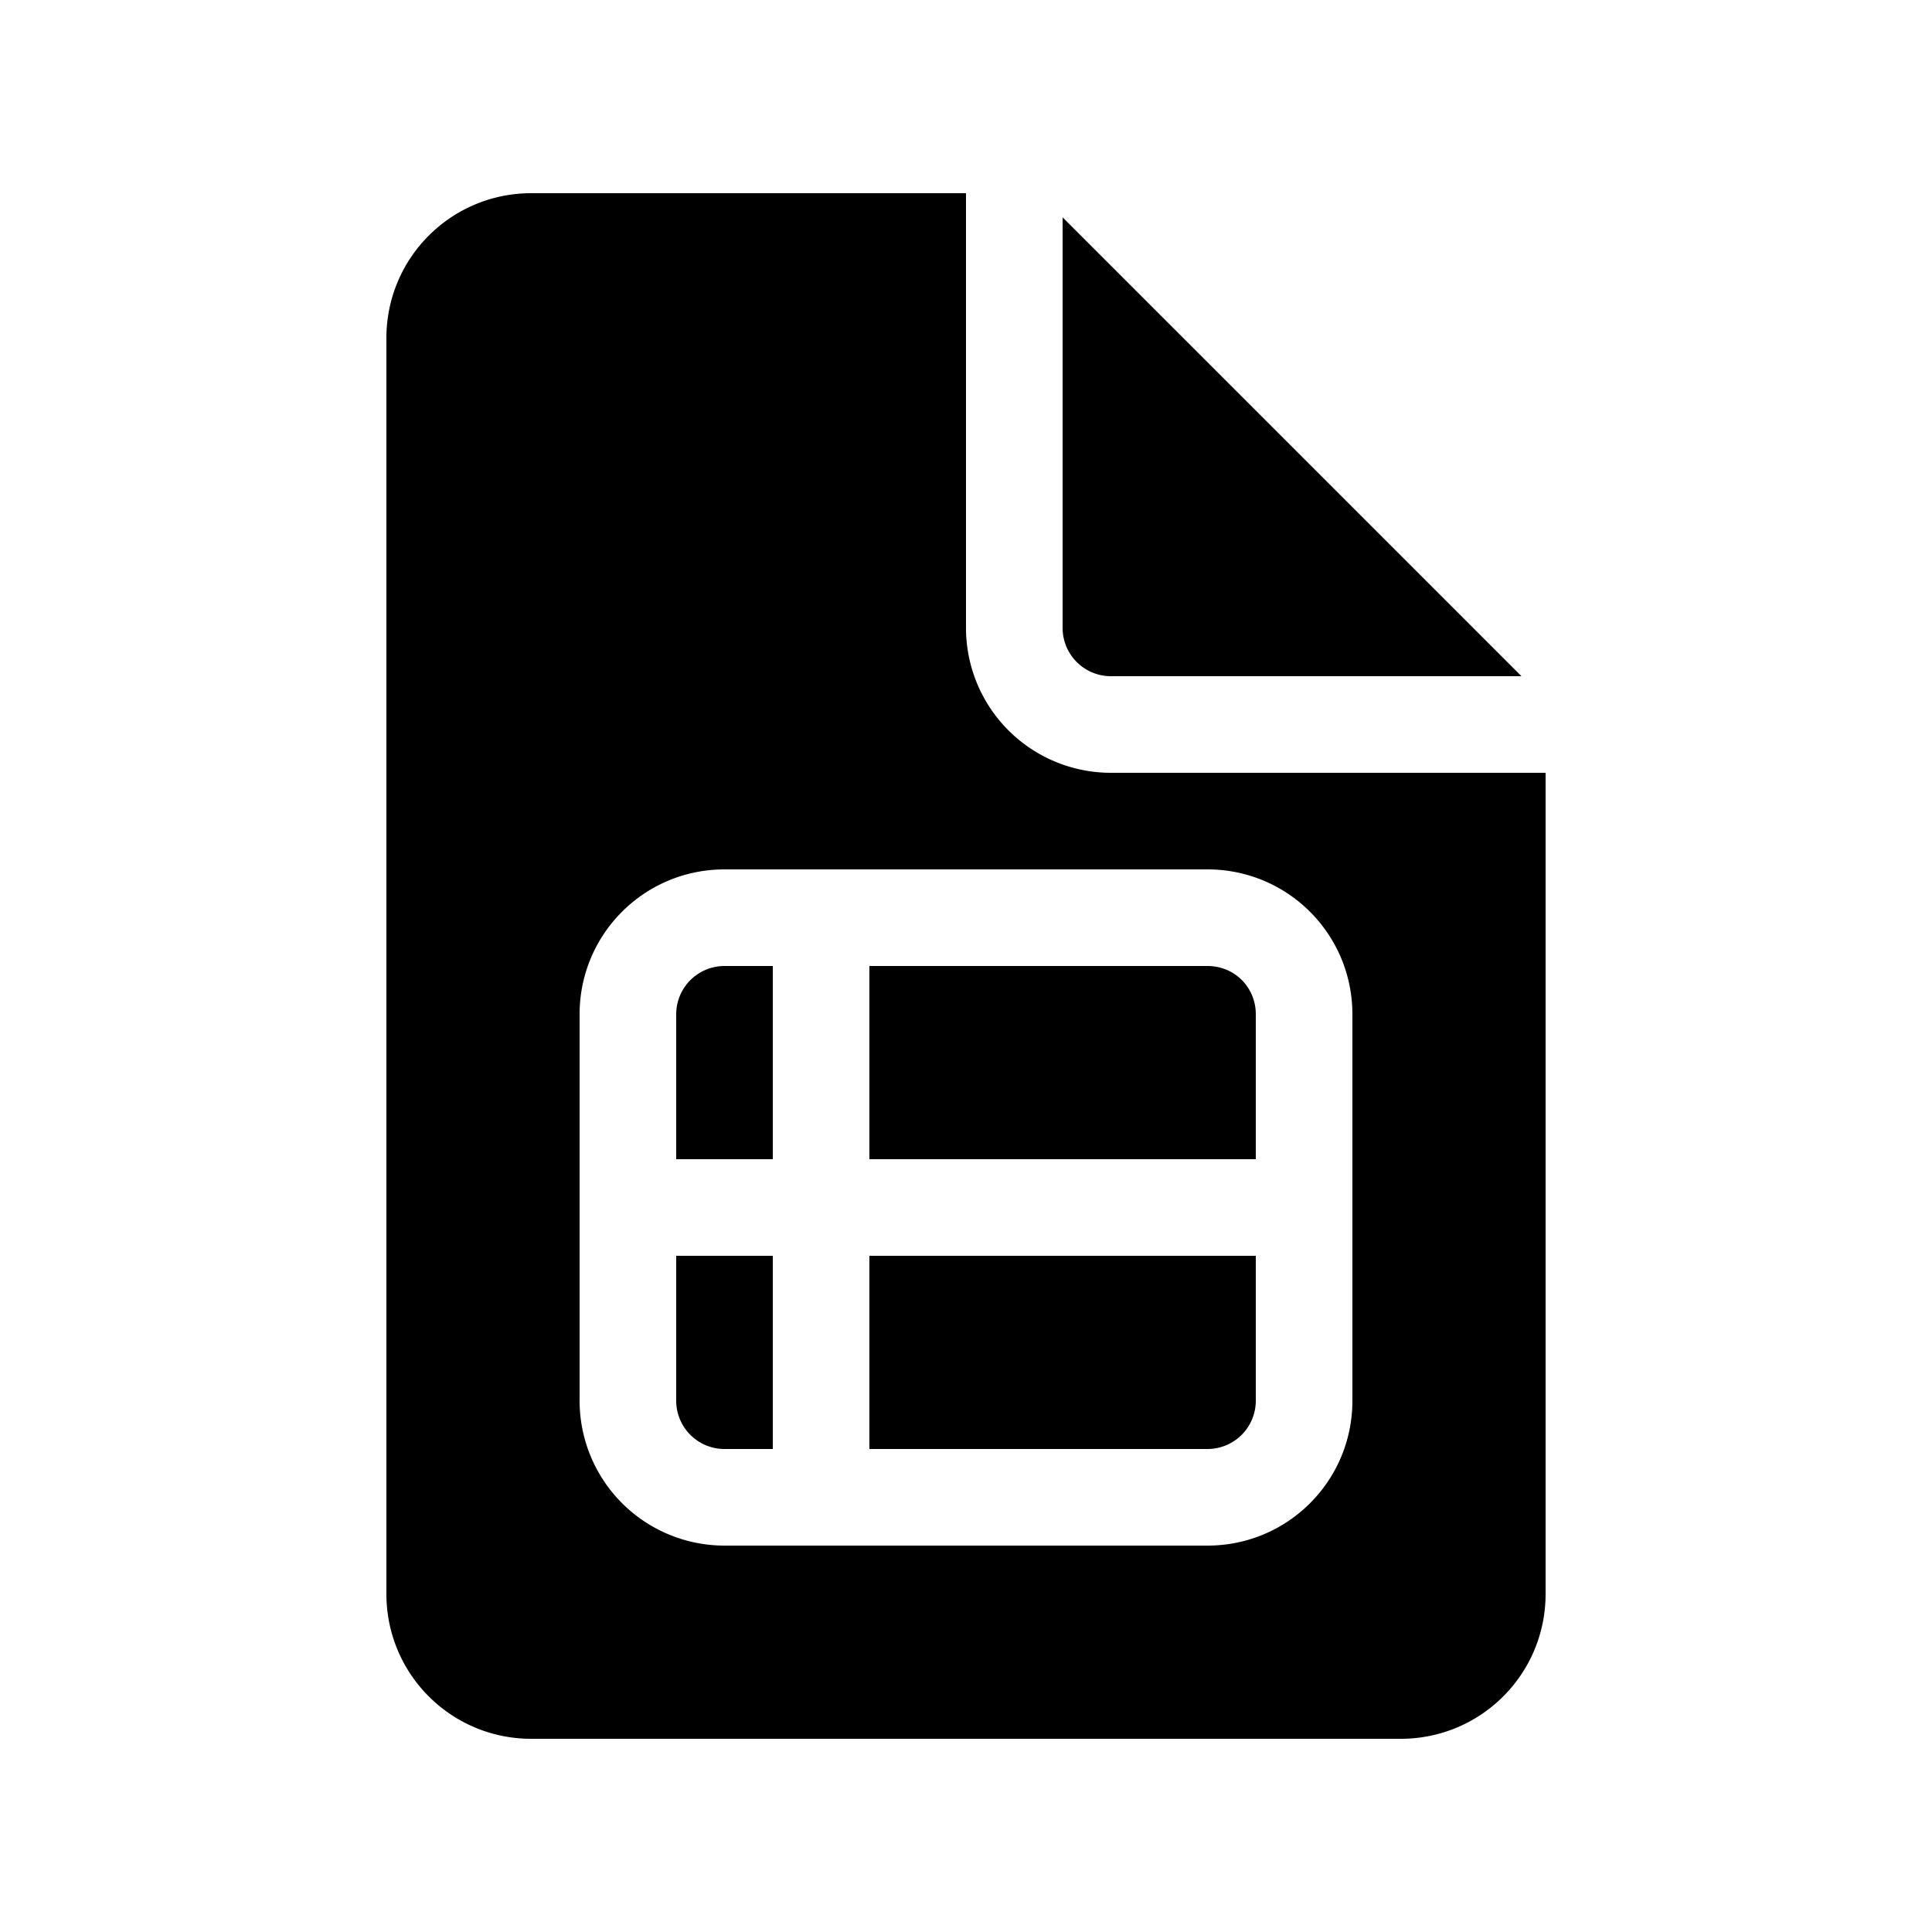 <svg width="20" height="20" viewBox="0 0 20 20" xmlns="http://www.w3.org/2000/svg"><path d="M9 15v-2h4v1.5a.5.5 0 0 1-.5.5H9Zm4-4.5V12H9v-2h3.5c.28 0 .5.22.5.5ZM7 13h1v2h-.5a.5.5 0 0 1-.5-.5V13Zm1-1v-2h-.5a.5.5 0 0 0-.5.5V12h1Zm2-5.5V2H5.5C4.67 2 4 2.67 4 3.5v13c0 .83.67 1.5 1.5 1.5h9c.83 0 1.5-.67 1.5-1.5V8h-4.5A1.5 1.5 0 0 1 10 6.5Zm-4 4C6 9.67 6.67 9 7.5 9h5c.83 0 1.5.67 1.5 1.5v4c0 .83-.67 1.5-1.5 1.5h-5A1.5 1.5 0 0 1 6 14.5v-4Zm5-4V2.25L15.75 7H11.5a.5.5 0 0 1-.5-.5Z"/></svg>